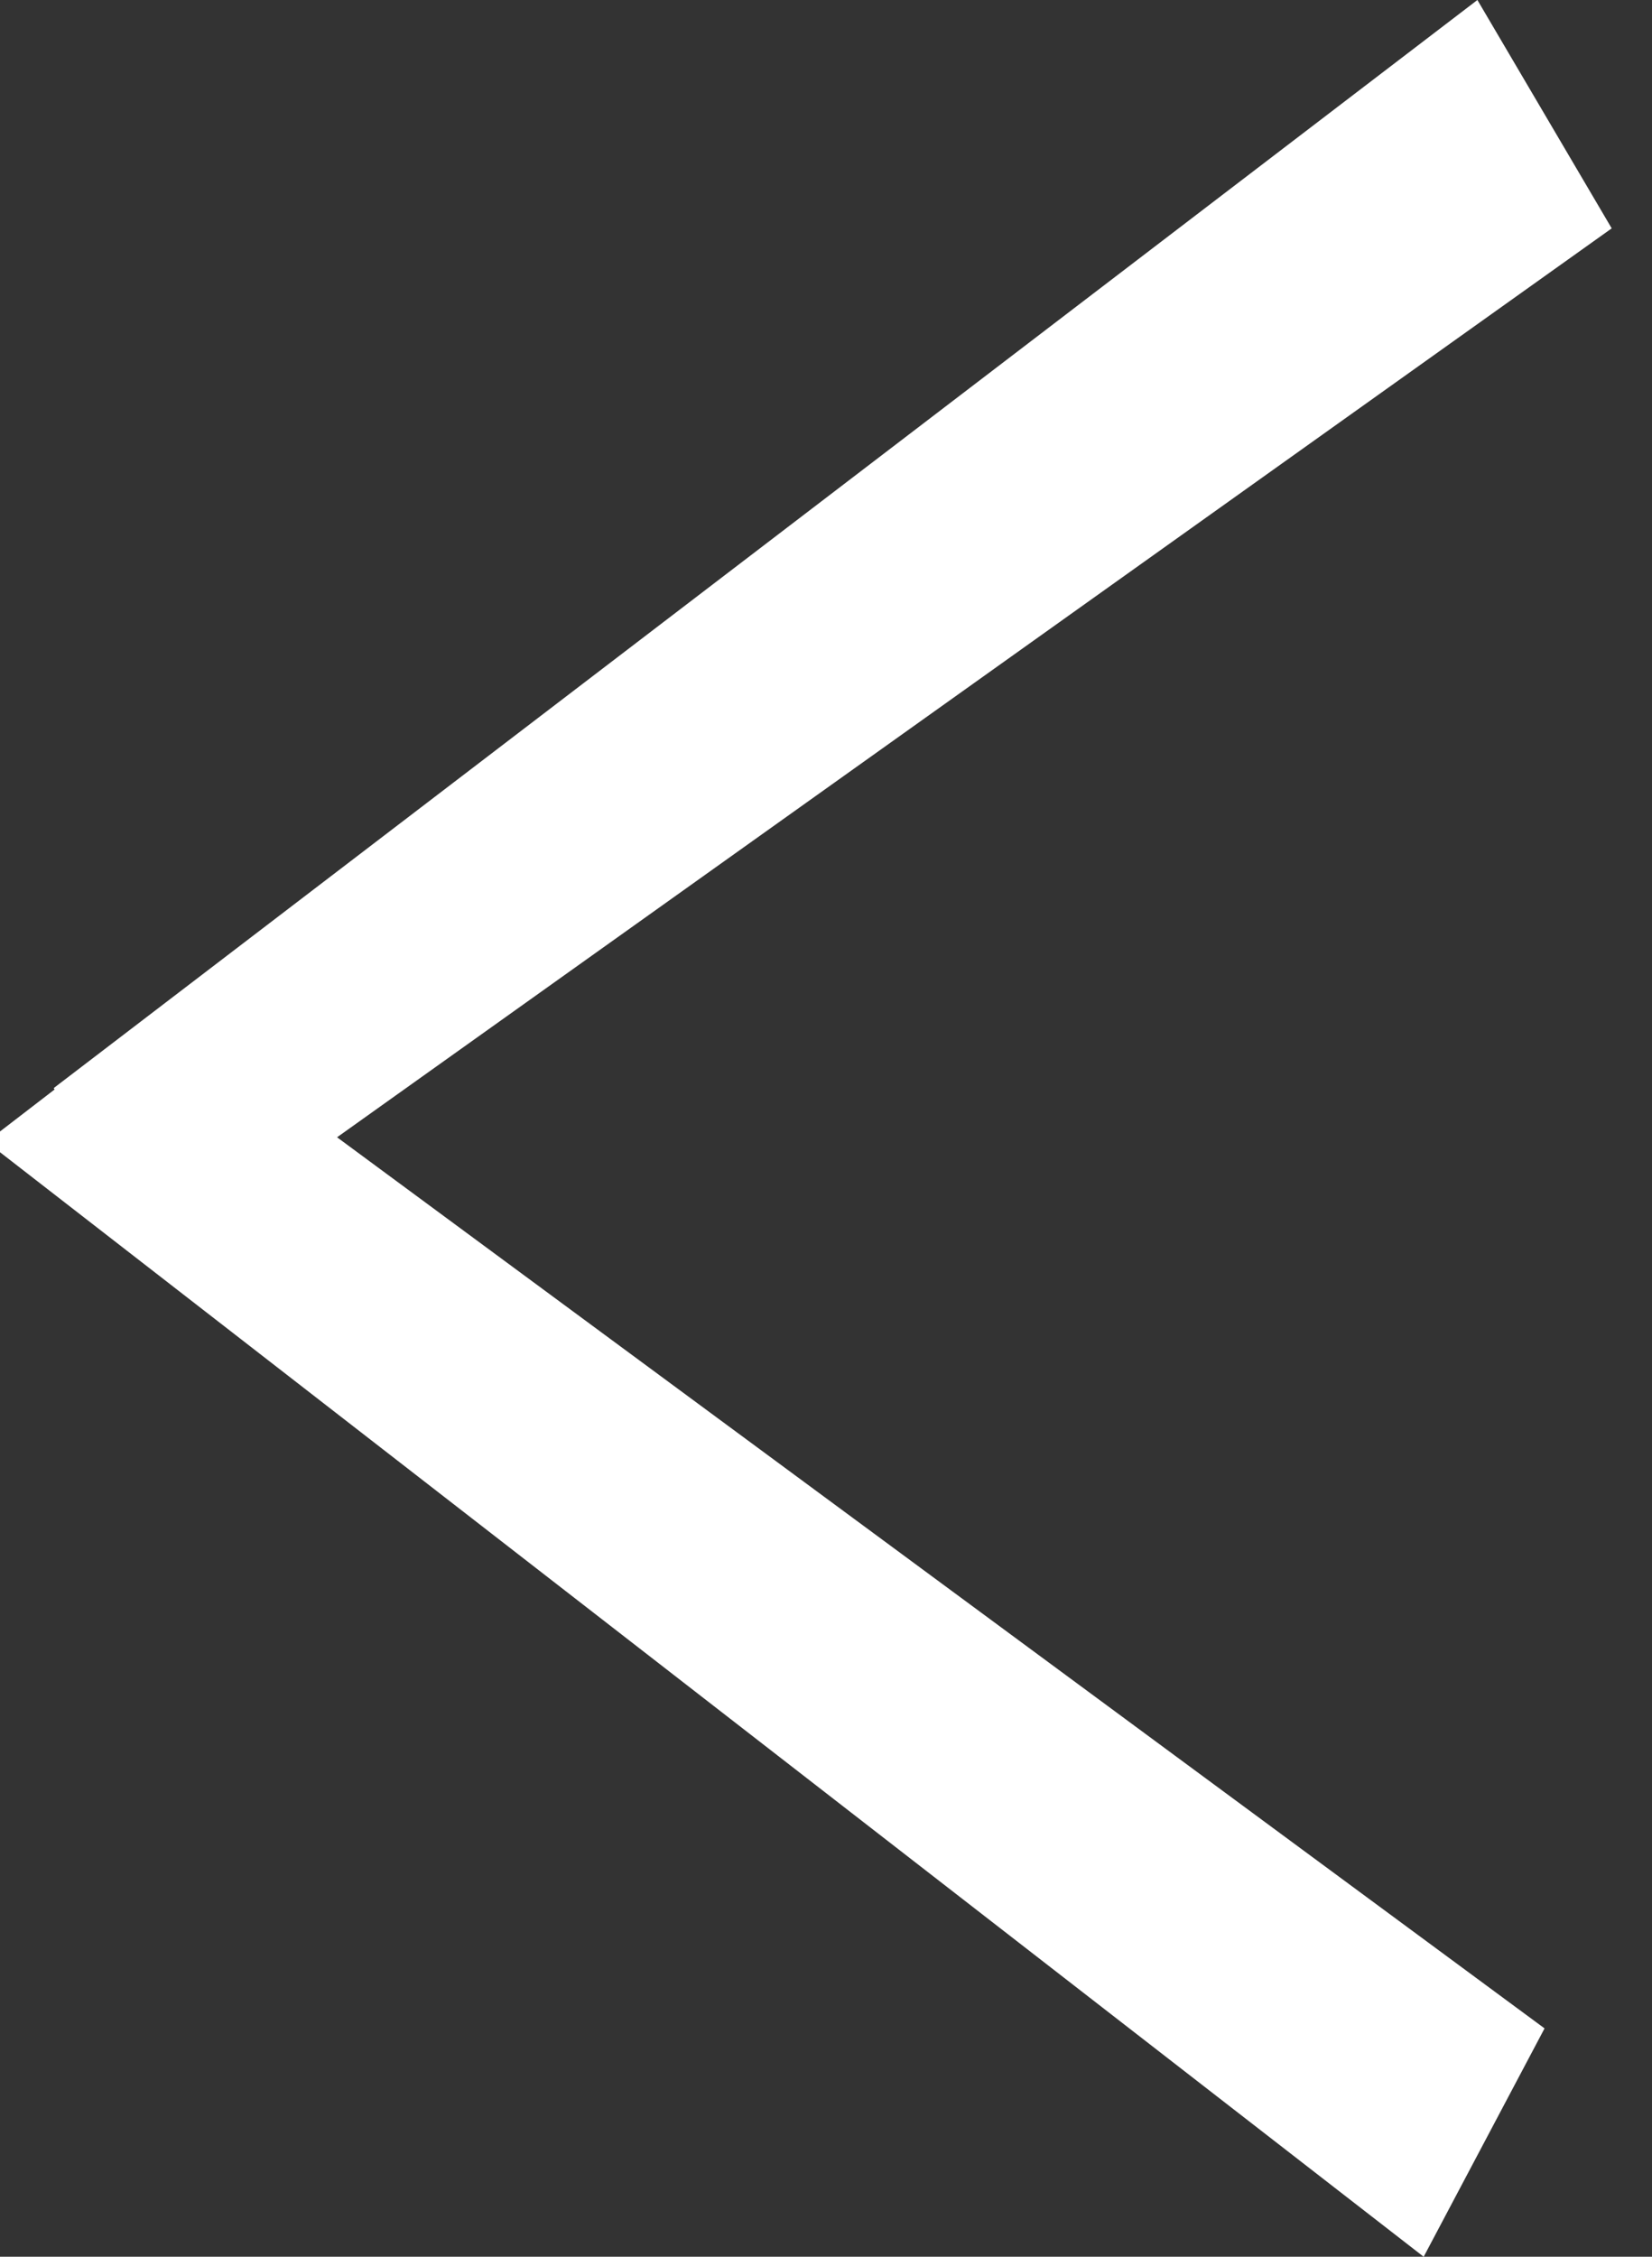 <?xml version="1.0" encoding="utf-8"?>
<!-- Generator: Adobe Illustrator 25.0.1, SVG Export Plug-In . SVG Version: 6.00 Build 0)  -->
<svg version="1.1" id="レイヤー_1" xmlns="http://www.w3.org/2000/svg" xmlns:xlink="http://www.w3.org/1999/xlink" x="0px"
	 y="0px" viewBox="0 0 12.3 16.8" style="enable-background:new 0 0 12.3 16.8;" xml:space="preserve">
<rect x="0" y="0" width="12.3" height="16.8" fill="#333333" stroke="none"/>
<style type="text/css">
	.st0{fill-rule:evenodd;clip-rule:evenodd;fill:#FFFFFF;}
</style>
<g>
	<polygon class="st0" points="11.5,15.1 10.6,16.8 -0.1,8.5 1.2,7.5 	"/>
	<polygon class="st0" points="12,1.7 11,0 0.4,8.1 1.2,9.4 	"/>
</g>
</svg>
